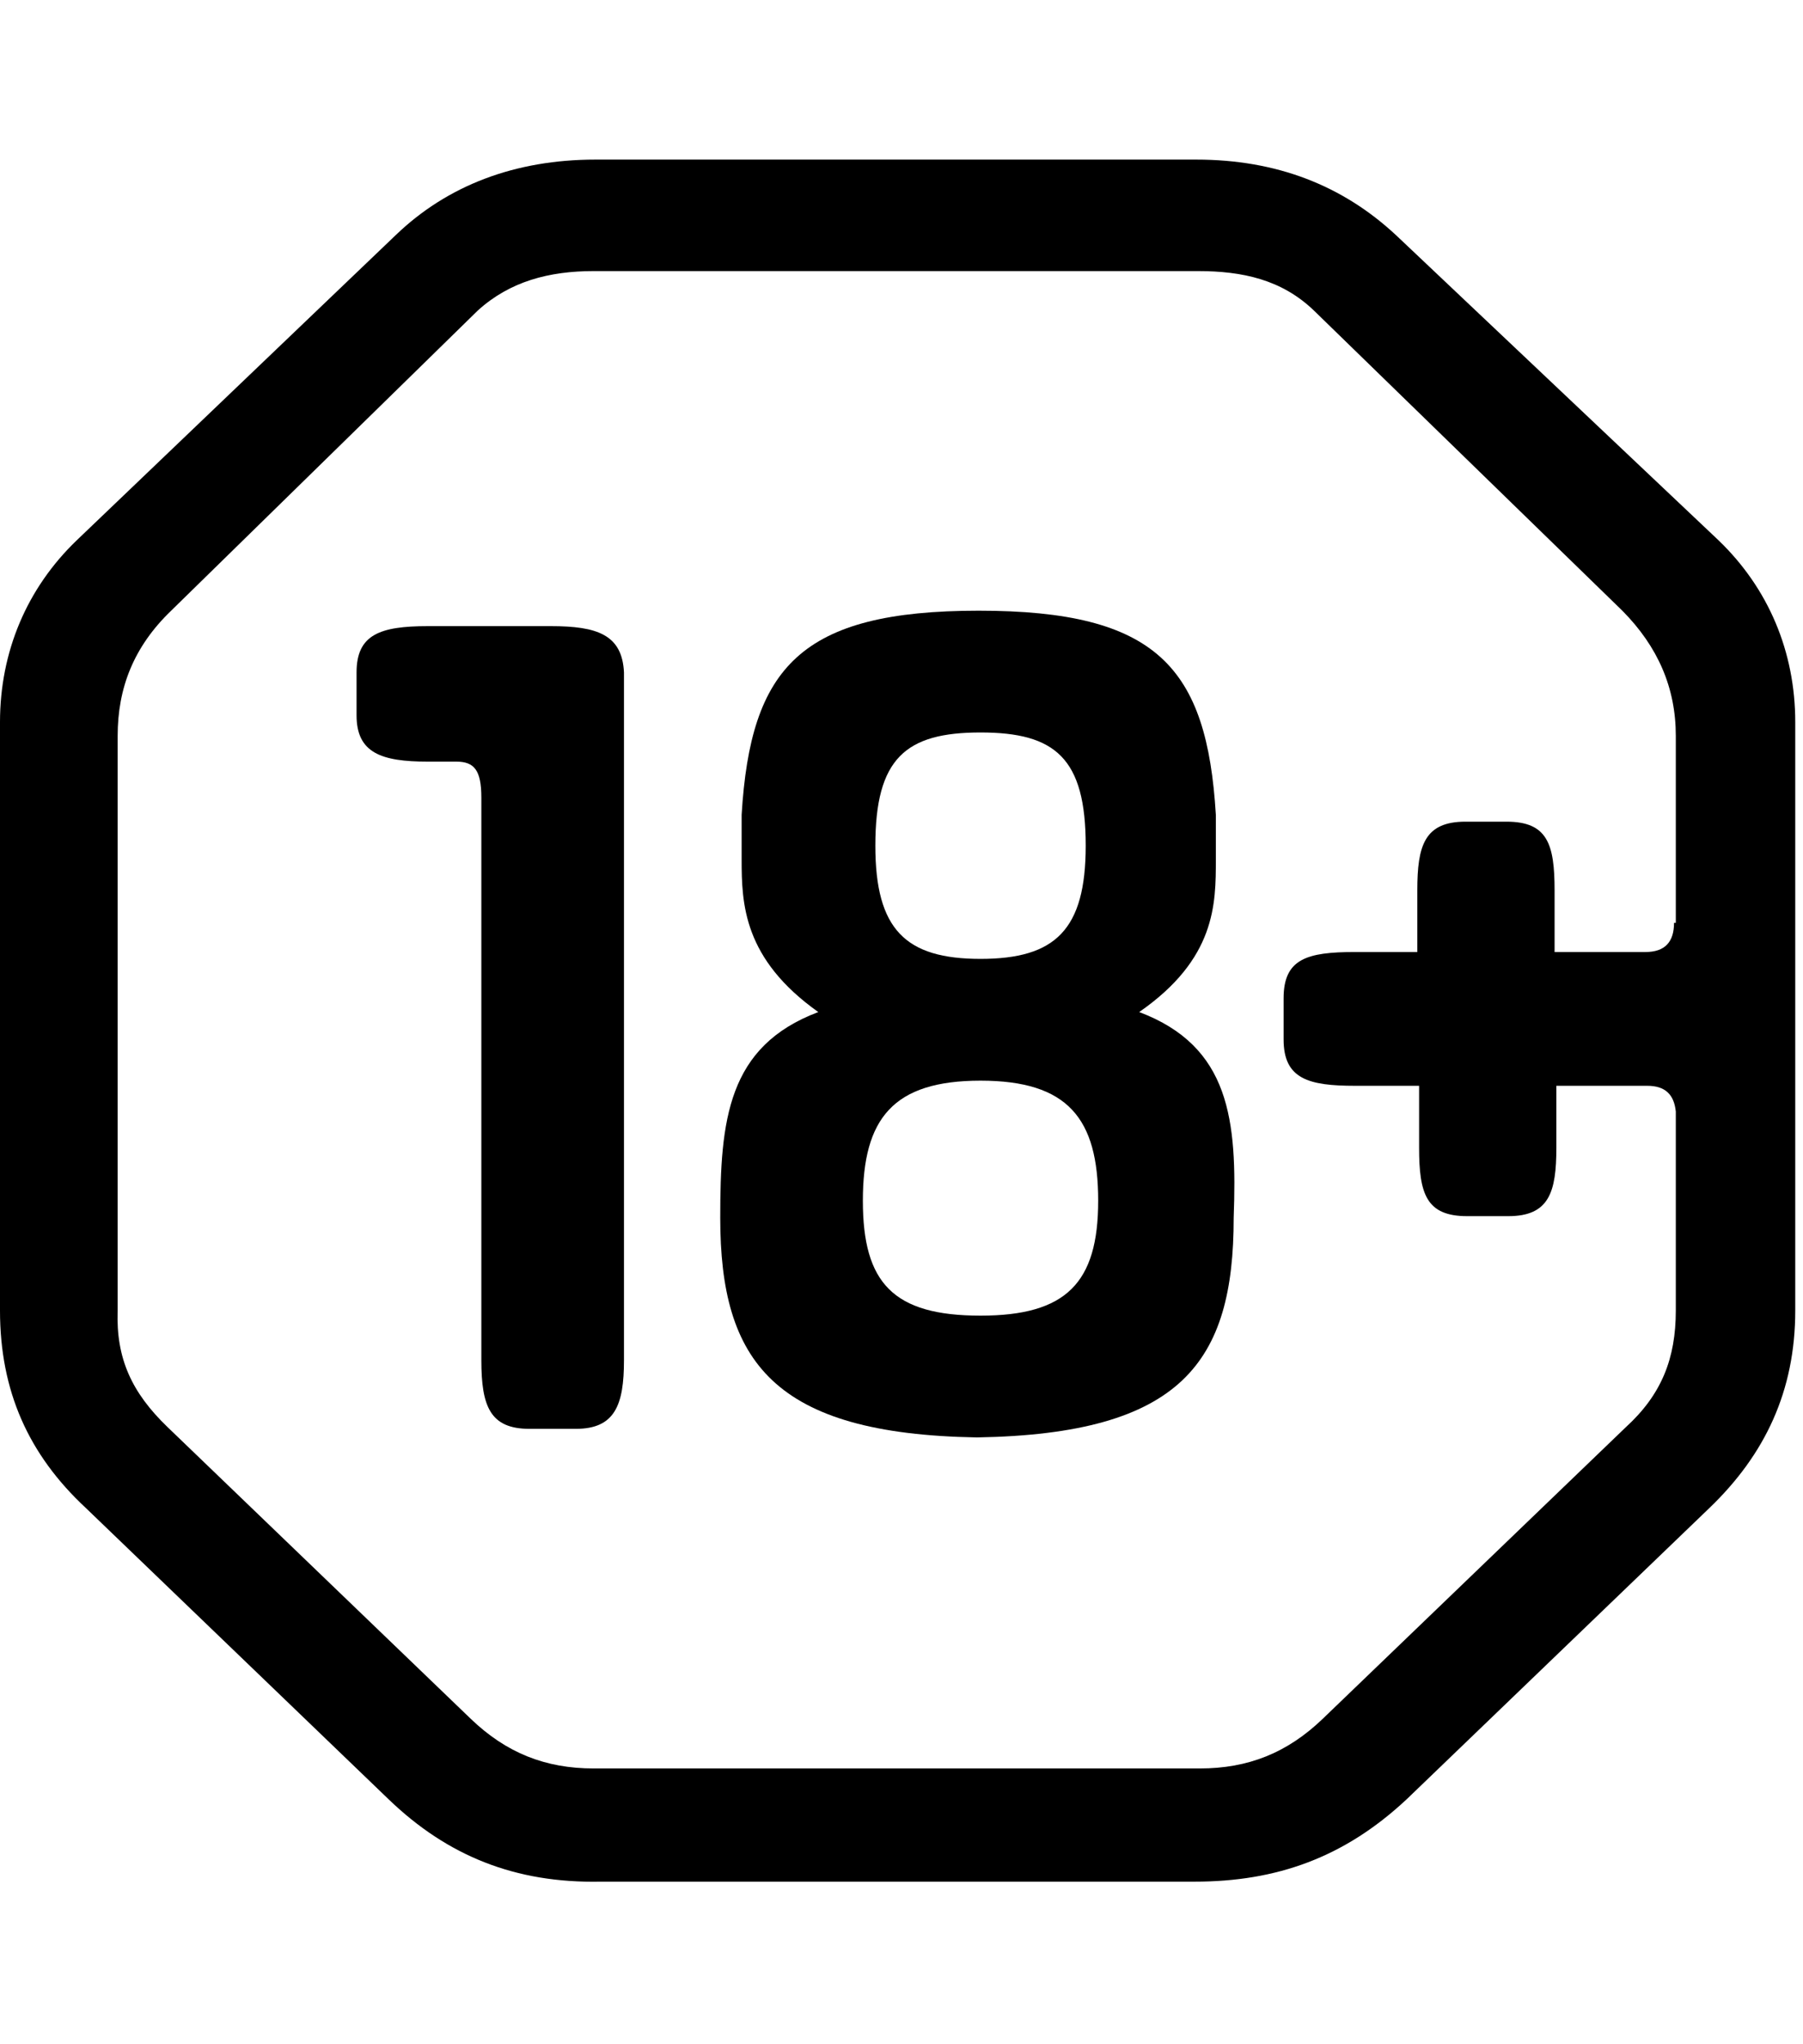 <?xml version="1.0" encoding="UTF-8"?>
<svg width="531px" height="602px" viewBox="0 0 531 602" version="1.1" xmlns="http://www.w3.org/2000/svg" xmlns:xlink="http://www.w3.org/1999/xlink" xmlns:sketch="http://www.bohemiancoding.com/sketch/ns">
    <!-- Generator: Sketch 3.5.2 (25235) - http://www.bohemiancoding.com/sketch -->
    <title>18-black</title>
    <desc>Created with Sketch.</desc>
    <defs></defs>
    <g id="Page-1" stroke="none" stroke-width="1" fill="none" fill-rule="evenodd" sketch:type="MSPage">
        <g id="marathonbet" sketch:type="MSArtboardGroup" transform="translate(-1227, -5262)">
            <g id="slice-payments-new" sketch:type="MSLayerGroup" transform="translate(1227, 4456)"></g>
            <g id="PAY" sketch:type="MSLayerGroup" transform="translate(1227, 4456)">
                <g id="18-copy" transform="translate(0, 853)" sketch:type="MSShapeGroup">
                    <g id="Group">
                        <path d="M319.752,202.045 C319.752,176.285 310.826,168.708 288.774,168.708 C266.722,168.708 257.796,176.285 257.796,202.045 C257.796,226.796 266.722,235.383 288.774,235.383 C310.826,235.383 319.752,226.796 319.752,202.045 Z" id="Shape"></path>
                        <path d="M288.774,271.246 C263.047,271.246 254.121,282.358 254.121,306.604 C254.121,330.849 263.047,340.446 288.774,340.446 C314.501,340.446 323.427,330.849 323.427,306.604 C323.427,282.358 313.976,271.246 288.774,271.246 L288.774,271.246 Z" id="Shape"></path>
                        <path d="M386.957,44.45 C377.506,35.863 365.955,32.832 352.829,32.832 L174.84,32.832 C161.713,32.832 150.162,35.358 140.712,44.45 L50.404,132.845 C39.378,143.452 34.653,155.575 34.653,169.718 L34.653,338.931 C34.128,353.074 39.378,363.682 49.354,373.784 L138.612,459.653 C149.112,469.756 160.663,474.302 174.84,474.302 L352.829,474.302 C367.006,474.302 378.556,469.756 389.057,459.653 L478.315,373.784 C488.816,364.187 493.016,353.579 493.016,339.436 L493.016,280.843 C492.491,275.792 489.866,273.266 484.615,273.266 L457.838,273.266 L457.838,291.45 C457.838,305.089 455.738,311.655 443.662,311.655 L431.586,311.655 C419.51,311.655 417.41,304.583 417.41,291.45 L417.41,273.266 L399.033,273.266 C384.857,273.266 378.031,271.246 378.031,259.628 L378.031,247.506 C378.031,235.888 385.382,233.868 399.033,233.868 L417.935,233.868 L417.935,215.683 C417.935,202.045 420.035,195.479 432.111,195.479 L444.187,195.479 C456.263,195.479 458.363,202.551 458.363,215.683 L458.363,233.868 L485.14,233.868 C490.916,233.868 493.541,230.837 493.541,225.281 L493.541,169.718 C493.541,155.575 488.291,143.452 477.79,132.845 L386.957,44.45 L386.957,44.45 Z M288.774,376.815 C228.394,375.804 213.168,354.59 213.168,312.16 C213.168,283.369 215.268,261.649 242.045,251.547 C219.468,235.888 219.468,219.724 219.468,206.591 L219.468,193.458 C221.043,149.514 236.27,133.35 288.774,133.35 C341.278,133.35 355.98,150.019 358.605,193.458 L358.605,206.591 C358.605,219.724 358.08,235.888 336.028,251.547 C362.805,261.649 364.905,283.369 364.905,312.16 C364.38,354.59 348.629,375.299 288.774,376.815 L288.774,376.815 Z" id="Shape"></path>
                        <path d="M162.238,137.391 L126.01,137.391 C111.834,137.391 105.009,139.916 105.009,151.029 L105.009,163.657 C105.009,174.769 112.359,177.295 126.01,177.295 L134.411,177.295 C139.662,177.295 141.762,179.82 141.762,187.902 L141.762,353.579 C141.762,367.218 144.387,373.784 155.938,373.784 L169.589,373.784 C181.14,373.784 183.765,366.712 183.765,353.579 L183.765,151.029 C183.24,139.916 175.89,137.391 162.238,137.391 L162.238,137.391 Z" id="Shape" fill="#000000"></path>
                        <path d="M411.109,22.225 C395.358,7.577 375.931,0 352.304,0 L175.365,0 C151.738,0 131.786,7.577 116.56,22.225 L22.577,112.135 C7.876,126.278 0,144.968 0,165.677 L0,338.931 C0,362.671 8.401,381.361 25.202,397.019 L114.46,482.888 C131.786,499.557 151.738,507.639 176.94,507.134 L351.779,507.134 C375.931,507.134 395.883,500.062 414.259,482.888 L503.517,397.019 C519.793,381.361 528.719,362.671 528.719,338.931 L528.719,165.677 C528.719,144.968 520.843,126.278 506.142,112.135 L411.109,22.225 L411.109,22.225 Z M493.016,224.775 C493.016,230.332 490.391,233.362 484.615,233.362 L457.838,233.362 L457.838,215.178 C457.838,201.54 455.738,194.974 443.662,194.974 L431.586,194.974 C419.51,194.974 417.41,202.045 417.41,215.178 L417.41,233.362 L399.033,233.362 C384.857,233.362 378.031,235.383 378.031,247 L378.031,259.123 C378.031,270.741 385.382,272.761 399.033,272.761 L417.935,272.761 L417.935,290.945 C417.935,304.583 420.035,311.15 432.111,311.15 L444.187,311.15 C456.263,311.15 458.363,304.078 458.363,290.945 L458.363,272.761 L485.14,272.761 C490.391,272.761 493.016,275.287 493.541,280.338 L493.541,338.931 C493.541,353.074 489.341,363.682 478.84,373.279 L389.582,459.148 C379.082,469.25 367.531,473.796 353.354,473.796 L174.84,473.796 C160.663,473.796 149.112,469.25 138.612,459.148 L49.354,373.279 C38.853,363.177 34.128,353.074 34.653,338.931 L34.653,169.718 C34.653,155.575 39.378,143.452 50.404,132.845 L140.712,44.45 C150.162,35.863 161.713,32.832 174.84,32.832 L352.829,32.832 C365.955,32.832 377.506,35.358 386.957,44.45 L477.79,132.845 C488.291,143.452 493.541,155.575 493.541,169.718 L493.541,224.775 L493.016,224.775 Z" id="Shape" fill="#000000"></path>
                        <path d="M335.503,251.041 C358.08,235.383 358.08,219.219 358.08,206.086 L358.08,192.953 C355.455,149.514 340.753,132.845 288.249,132.845 C235.745,132.845 221.043,149.514 218.418,192.953 L218.418,206.086 C218.418,219.219 218.943,235.383 240.995,251.041 C214.218,261.144 212.118,282.864 212.118,311.655 C212.118,354.085 227.869,375.299 287.724,376.31 C348.104,375.299 363.33,354.085 363.33,311.655 C364.38,282.864 362.28,261.144 335.503,251.041 L335.503,251.041 Z M288.774,168.708 C310.826,168.708 319.752,176.285 319.752,202.045 C319.752,226.796 310.826,235.383 288.774,235.383 C266.722,235.383 257.796,226.796 257.796,202.045 C257.796,176.285 266.722,168.708 288.774,168.708 L288.774,168.708 Z M288.774,340.446 C263.047,340.446 254.121,330.849 254.121,306.604 C254.121,282.358 263.047,271.246 288.774,271.246 C314.501,271.246 323.427,282.358 323.427,306.604 C323.427,330.849 313.976,340.446 288.774,340.446 L288.774,340.446 Z" id="Shape" fill="#000000"></path>
                    </g>
                </g>
            </g>
        </g>
    </g>
</svg>